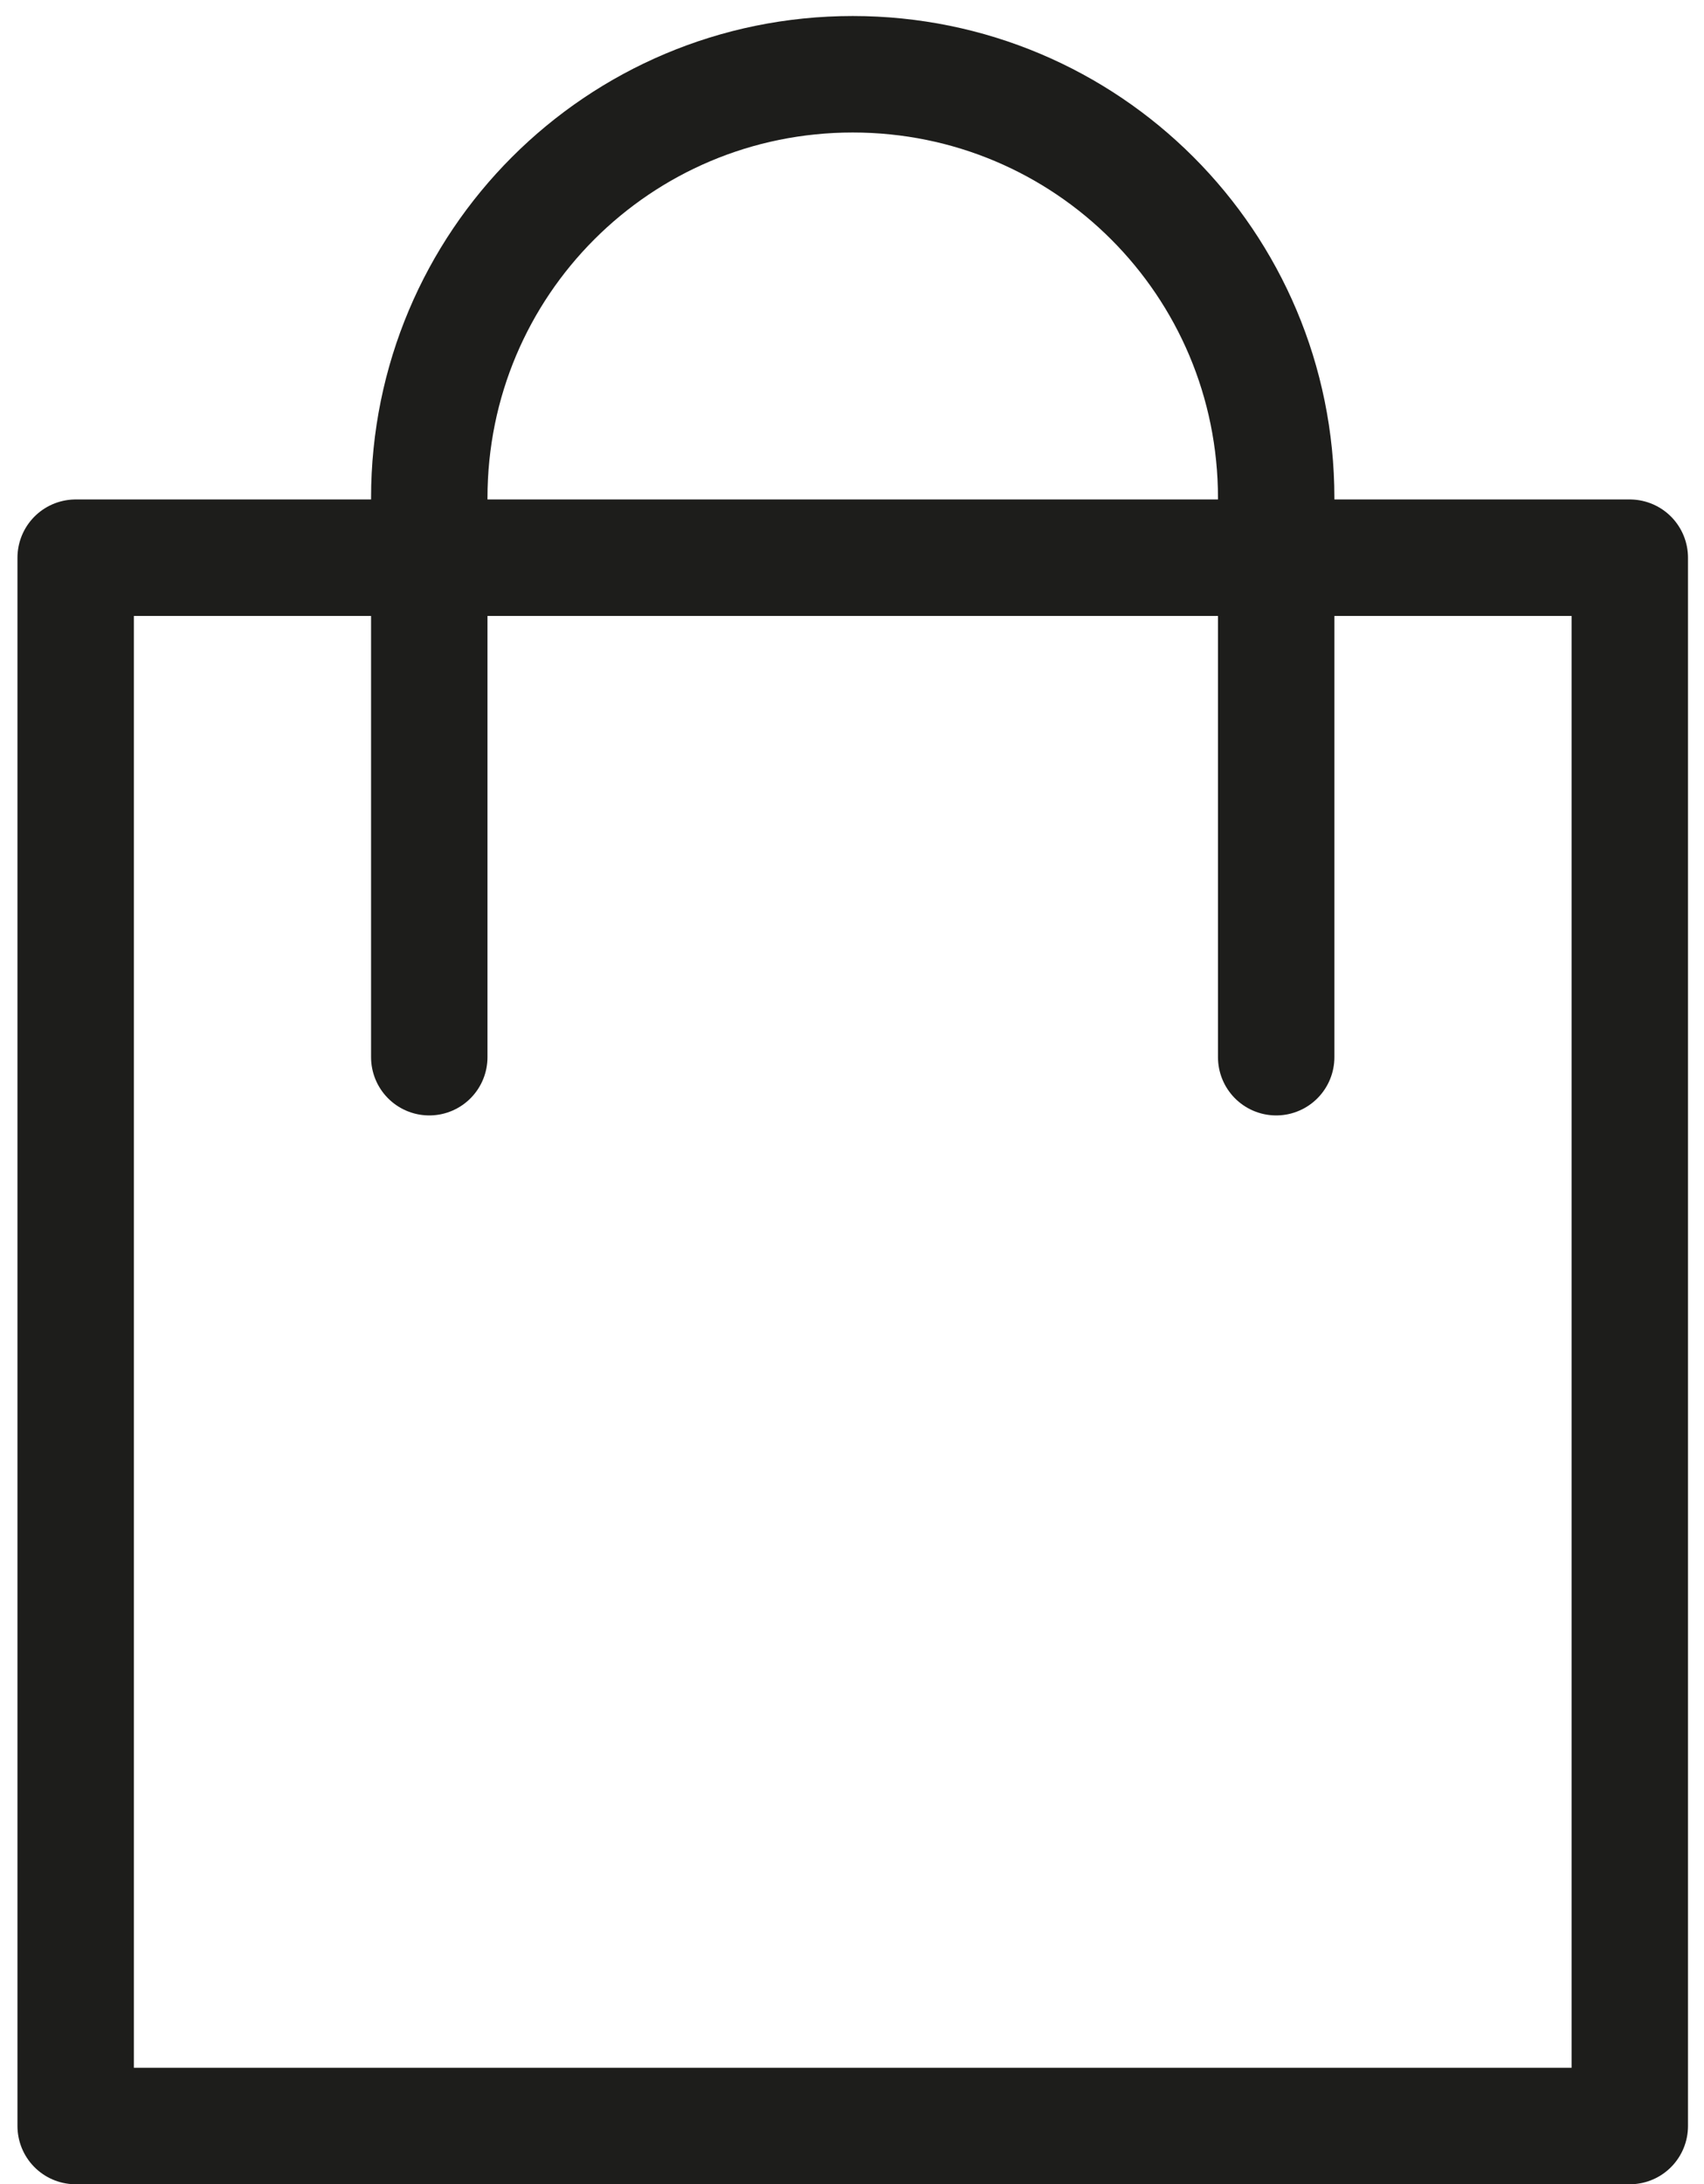<?xml version="1.0" encoding="utf-8"?>
<!-- Generator: Adobe Illustrator 27.0.0, SVG Export Plug-In . SVG Version: 6.00 Build 0)  -->
<svg version="1.1" id="Calque_1" xmlns="http://www.w3.org/2000/svg" xmlns:xlink="http://www.w3.org/1999/xlink" x="0px" y="0px"
	 viewBox="0 0 117.1 150" style="enable-background:new 0 0 117.1 150;" xml:space="preserve">
<style type="text/css">
	.st0{fill:none;stroke:#1D1D1B;stroke-width:8;stroke-linecap:round;stroke-linejoin:round;stroke-miterlimit:10;}
</style>
<rect x="5.2" y="38.3" class="st0" width="106.8" height="107.7"/>
<path class="st0" d="M29.5,72.6V34.2c0-16.1,13-29.1,29.1-29.1l0,0c16.1,0,29.1,13,29.1,29.1v38.4"/>
</svg>
